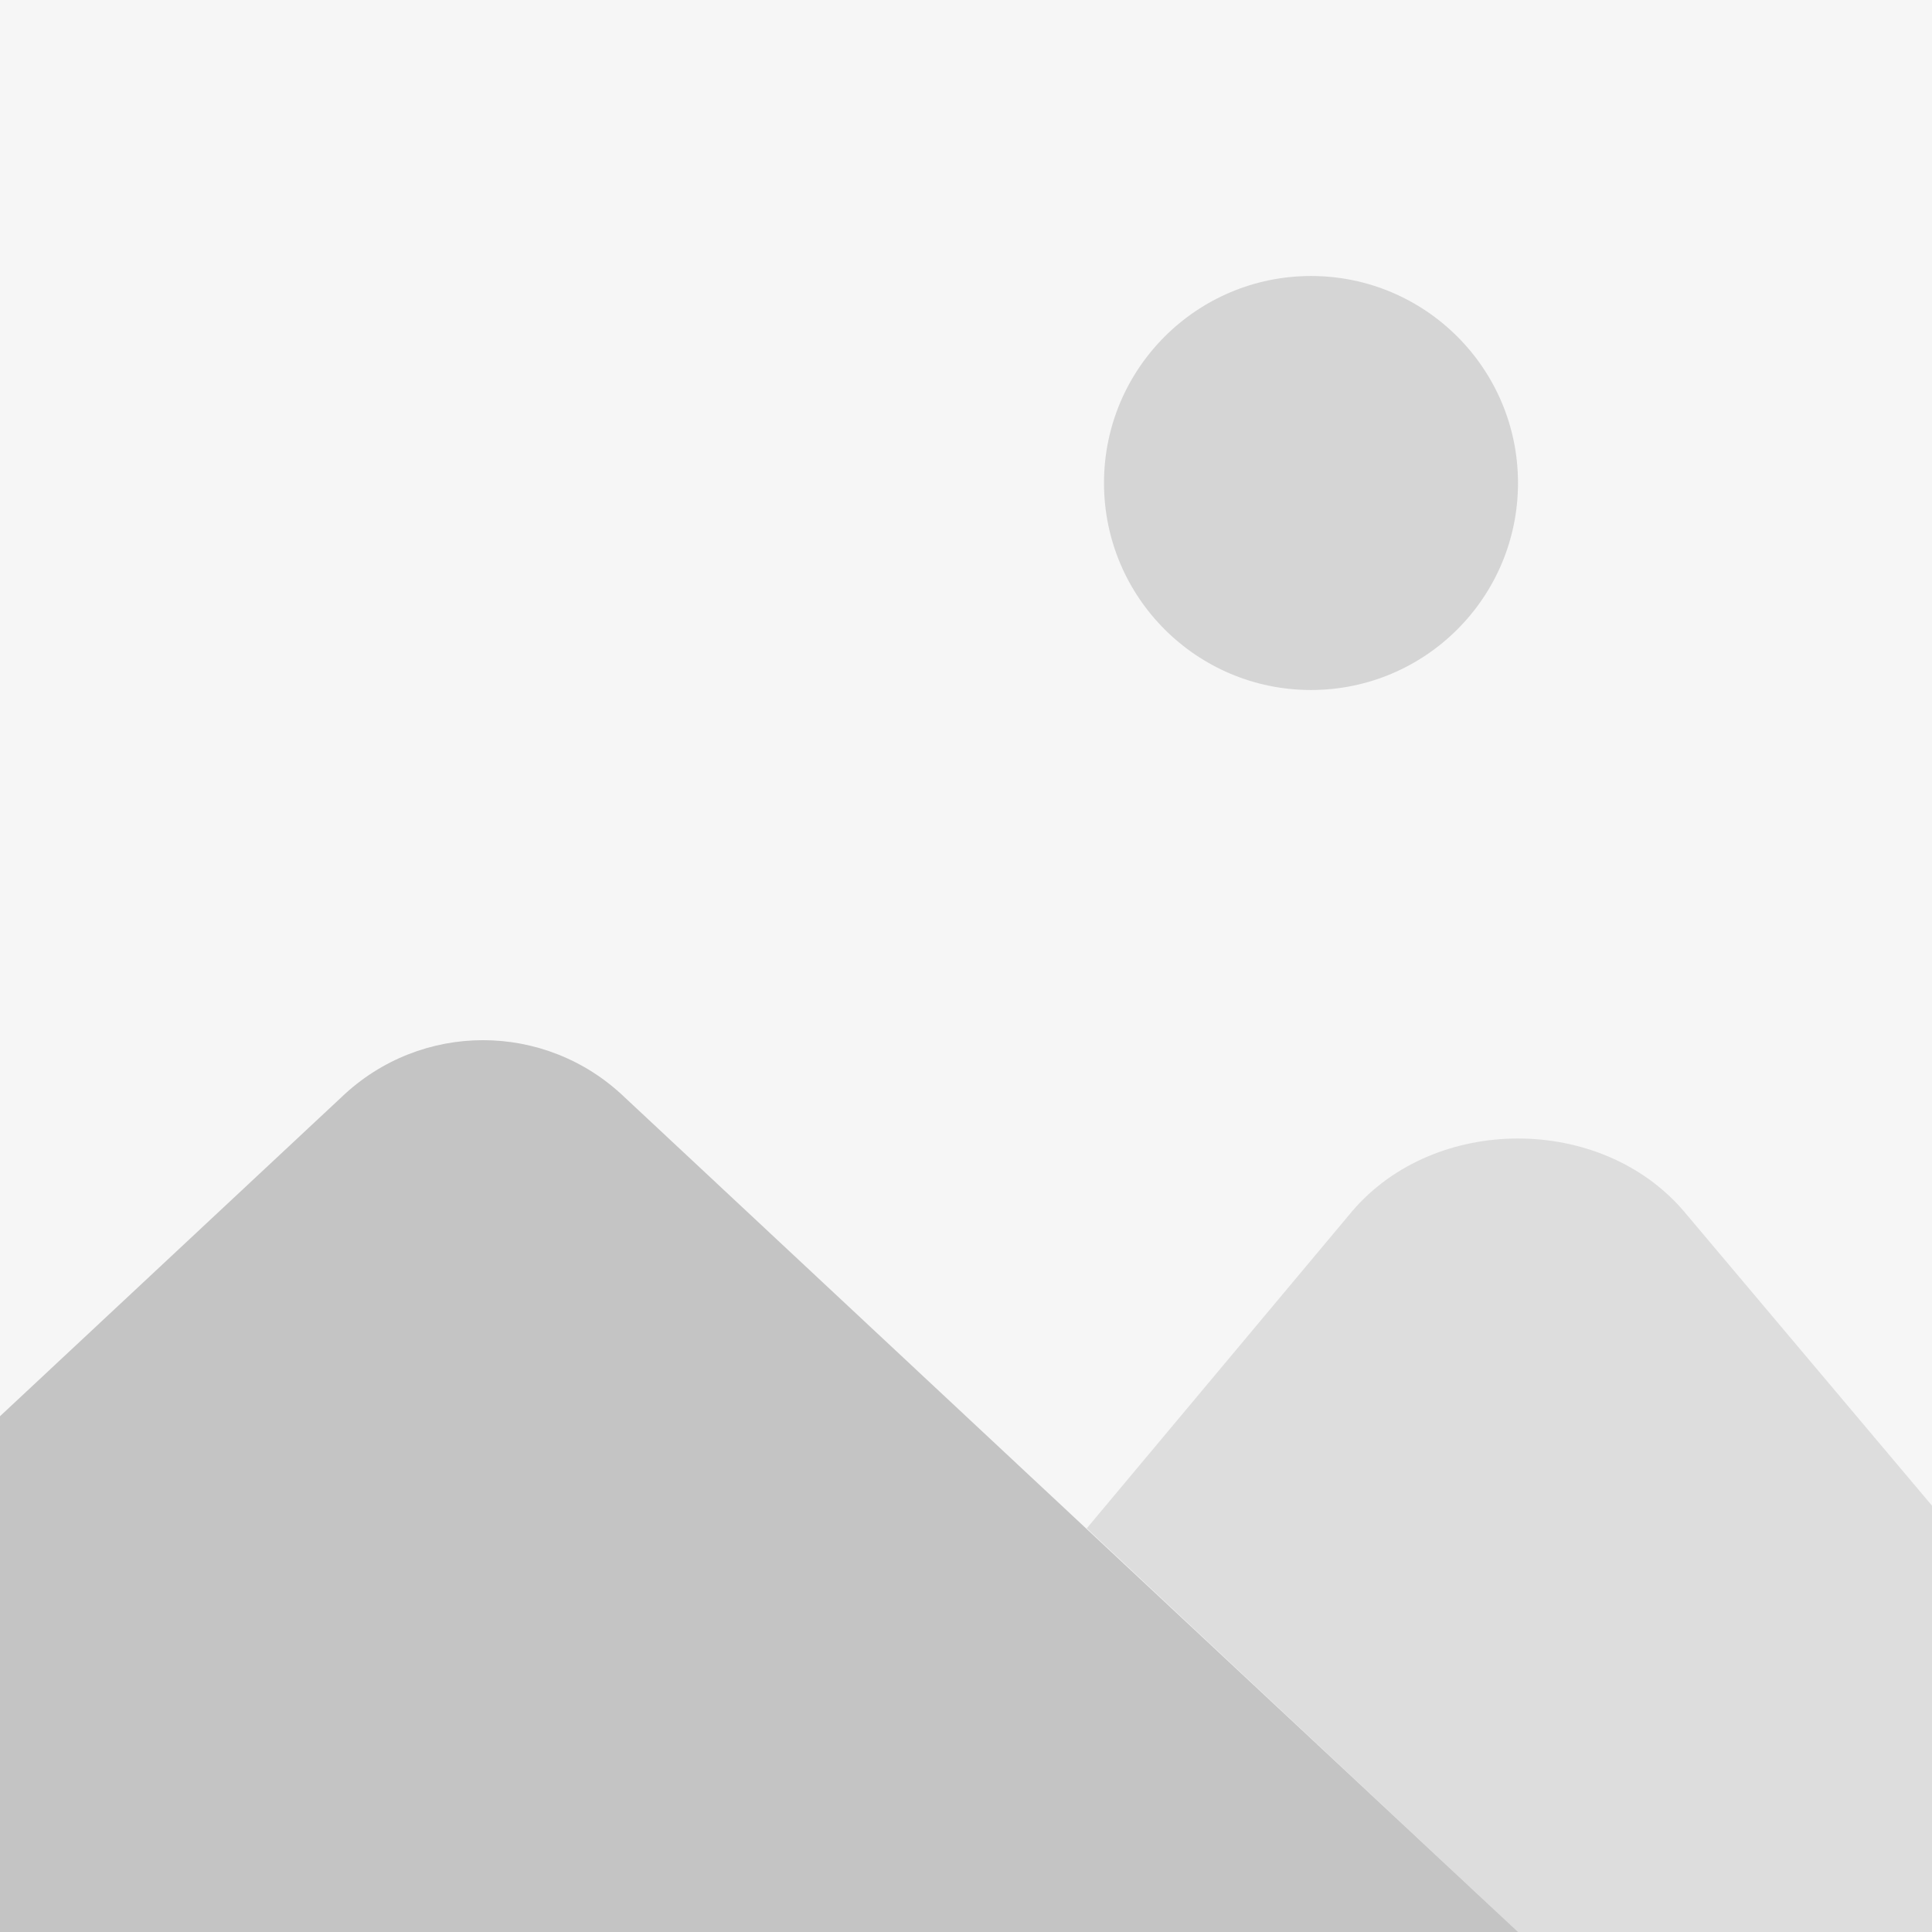 <svg xmlns="http://www.w3.org/2000/svg" xmlns:xlink="http://www.w3.org/1999/xlink" xml:space="preserve" id="Layer_1" x="0" y="0" style="enable-background:new 0 0 56 56" version="1.1" viewBox="0 0 56 56"><style>.st0{clip-path:url(#SVGID_00000107590451083490902030000003783134847931002514_)}</style><defs><path id="SVGID_1_" d="M0 0h56v56H0z"/></defs><clipPath id="SVGID_00000005958564977246938560000004795250270163070866_"><use xlink:href="#SVGID_1_" style="overflow:visible"/></clipPath><g style="clip-path:url(#SVGID_00000005958564977246938560000004795250270163070866_)"><path d="M0 0h56v56H0z" style="fill:#282828;fill-opacity:4.000000e-02"/><path d="M9.9 31.8c2.3-2.2 5.9-2.2 8.2 0L44 56h-60L9.9 31.8z" style="fill:#282828;fill-opacity:.24"/><path d="M21.6 56 14 65h60L48.8 35.1c-2.4-2.8-7.2-2.8-9.6 0l-7.7 9.2L44 56H21.6z" style="fill:#282828;fill-opacity:.12"/><circle cx="38" cy="14" r="6" style="fill:#282828;fill-opacity:.16"/></g></svg>